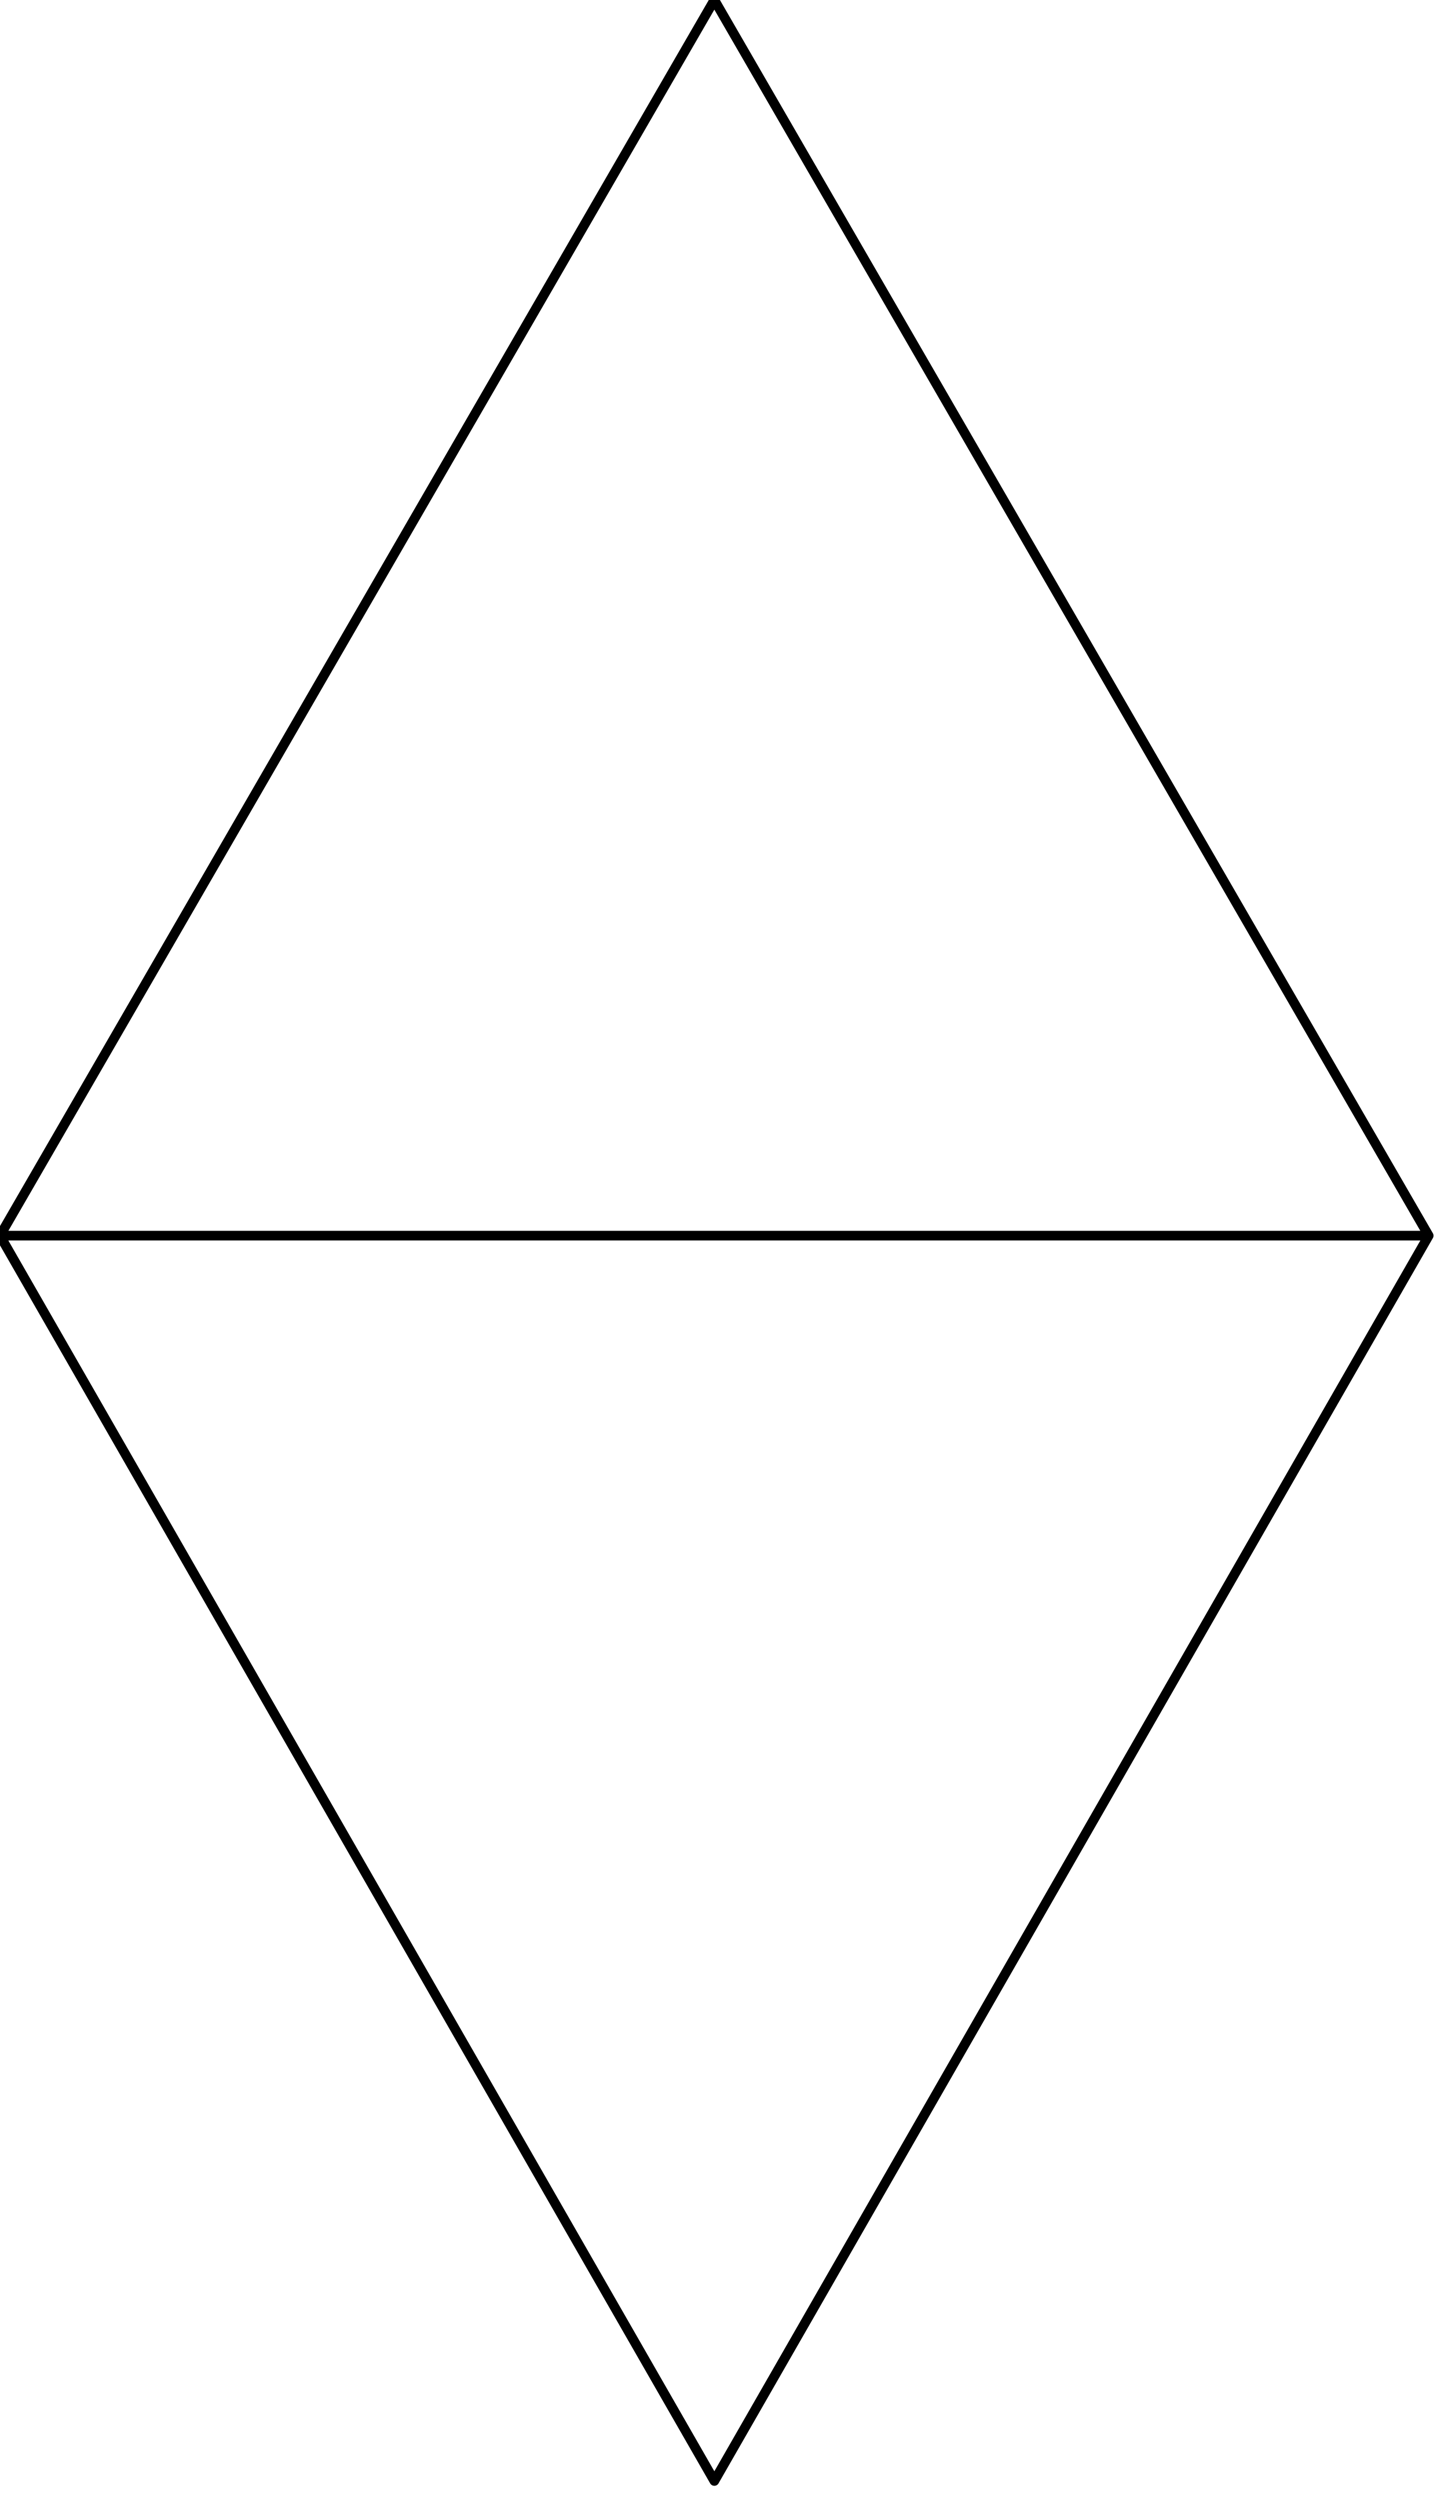 <svg xmlns="http://www.w3.org/2000/svg" fill-rule="evenodd" height="82.923" preserveAspectRatio="none" stroke-linecap="round" viewBox="0 0 150 259" width="48.038"><path d="M148 128H0l74 129 74-129zm0 0H0L74 0l74 128z" style="fill:none;stroke:#000;stroke-width:1;stroke-linejoin:round"/></svg>
